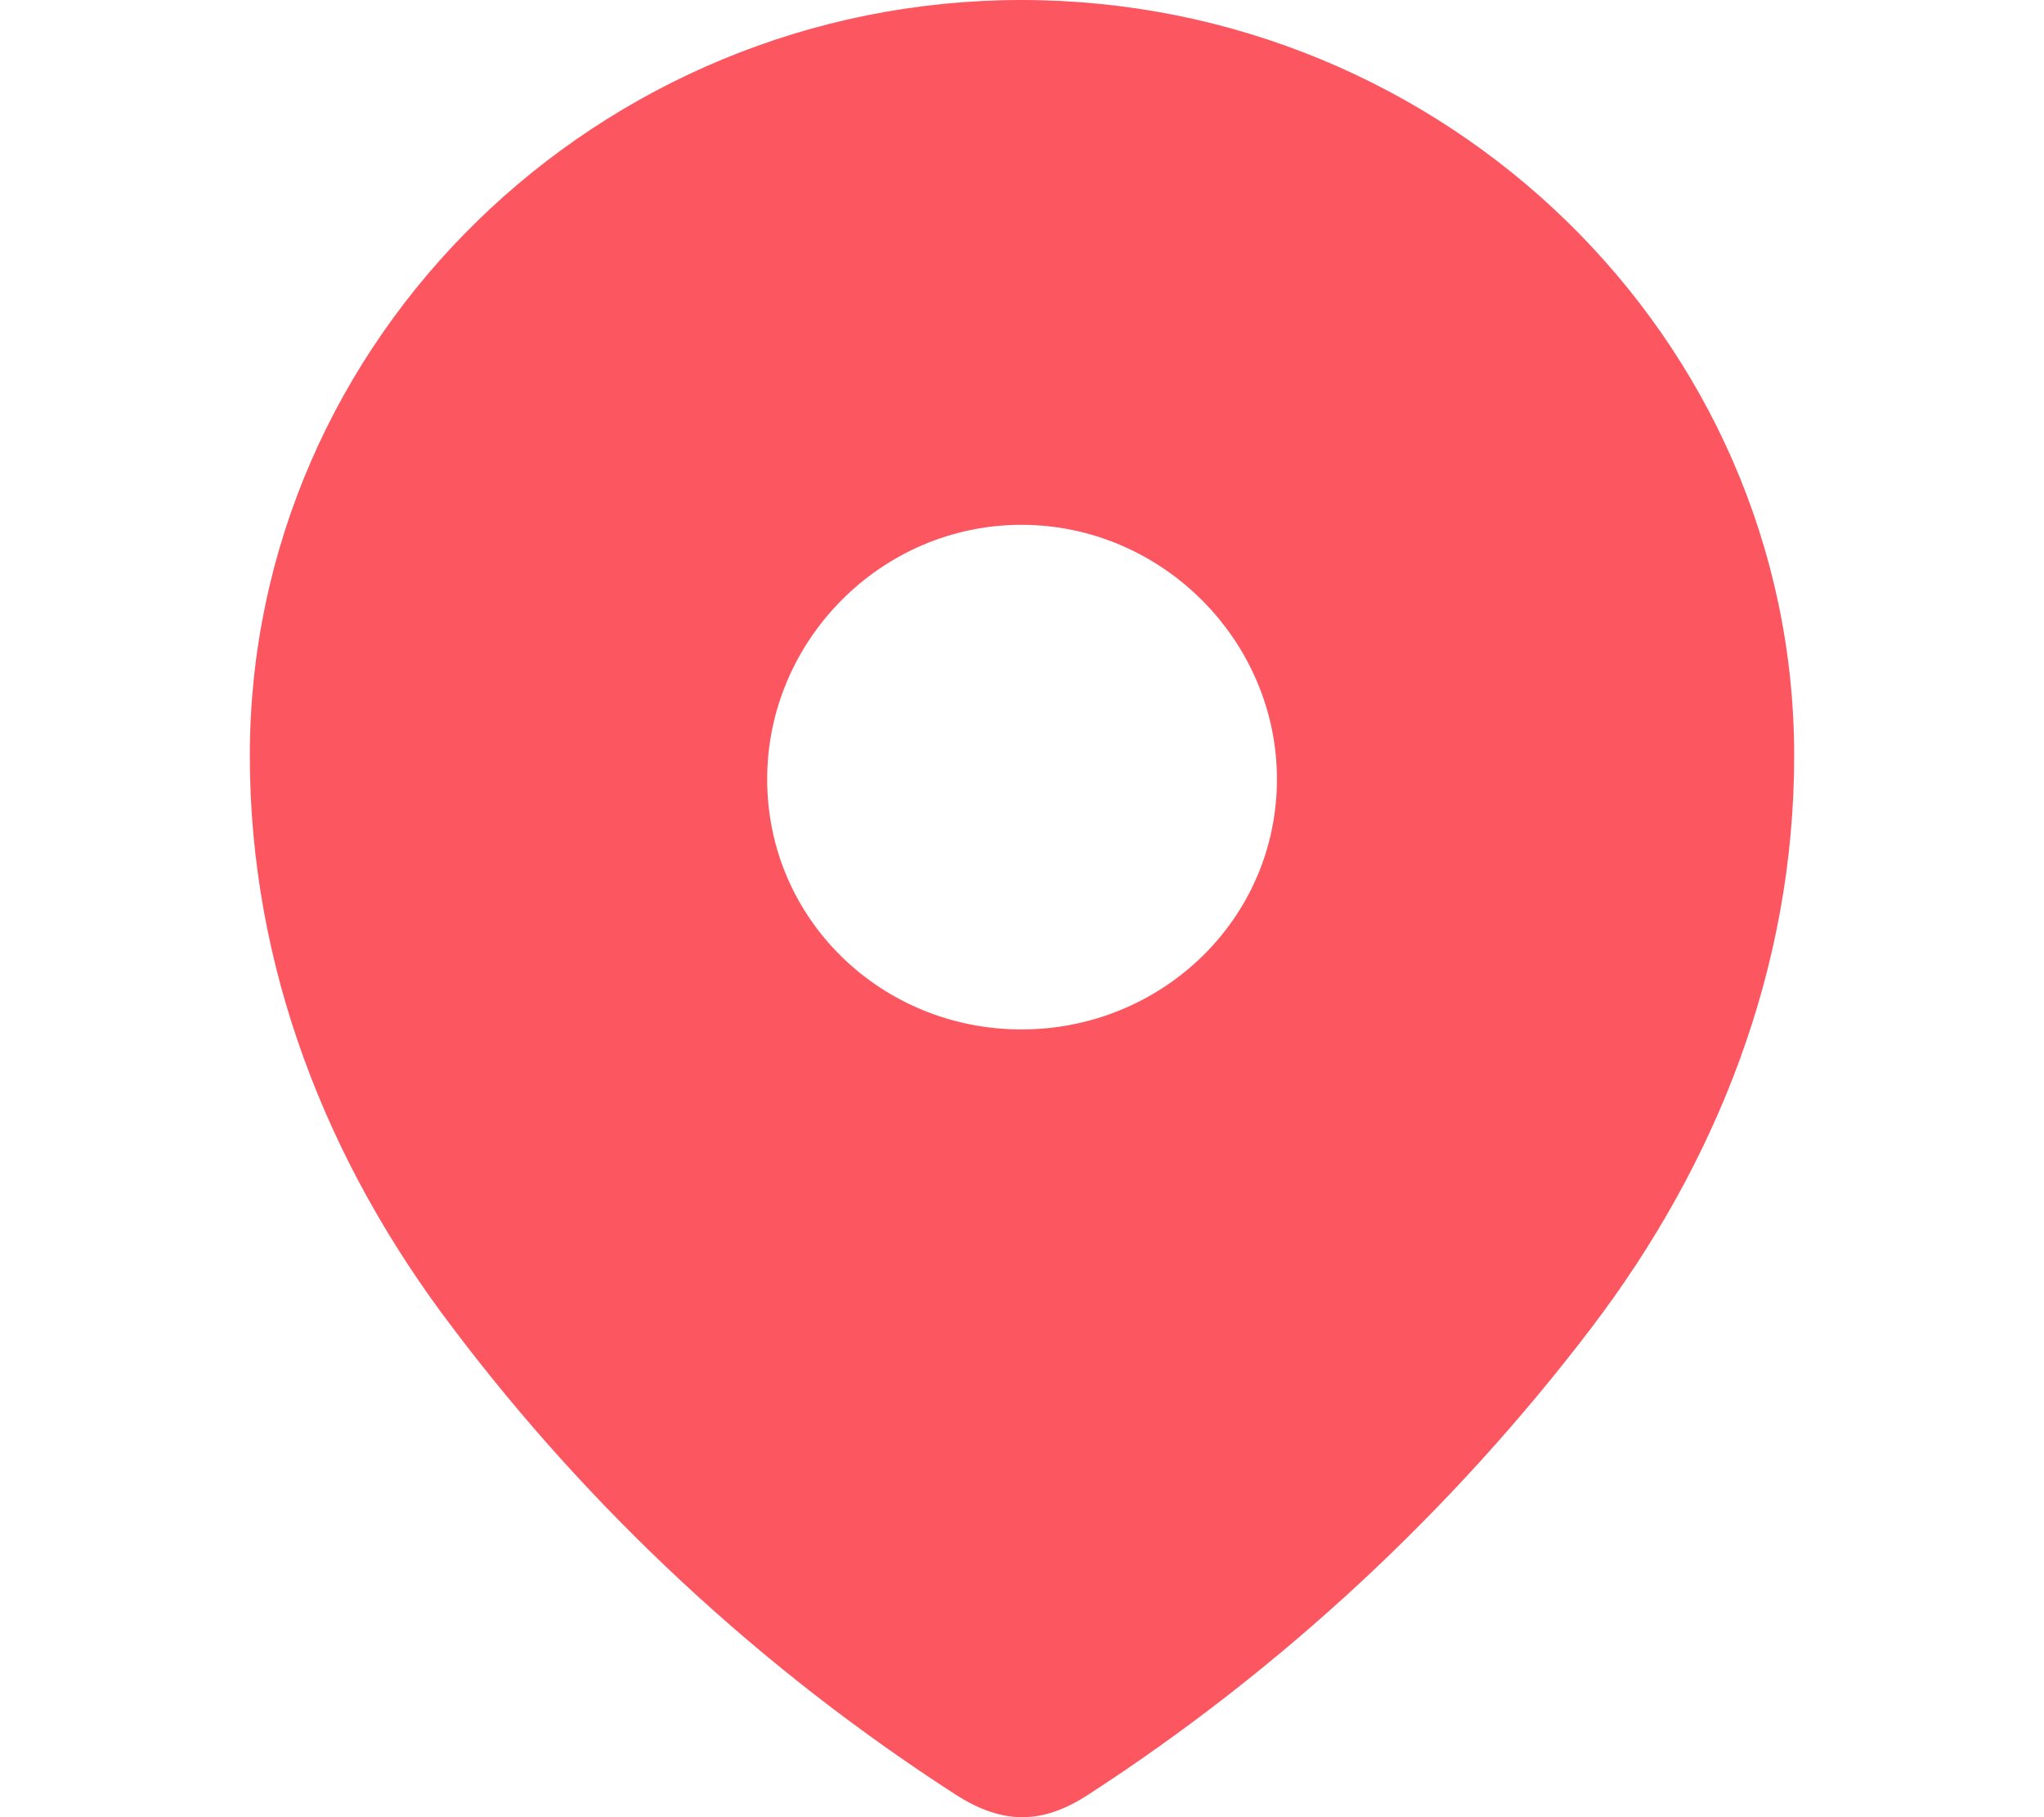 <svg width="18" height="16" viewBox="0 0 18 16" fill="none" xmlns="http://www.w3.org/2000/svg">
<g clip-path="url(#clip0_3811_25531)">
<path d="M8.995 0C12.725 0 15.8 2.974 15.8 6.654C15.8 8.509 15.126 10.23 14.016 11.689C12.791 13.299 11.282 14.701 9.583 15.802C9.194 16.056 8.843 16.076 8.417 15.802C6.708 14.701 5.199 13.299 3.985 11.689C2.874 10.23 2.2 8.509 2.2 6.654C2.2 2.974 5.275 0 8.995 0ZM8.995 4.621C7.762 4.621 6.756 5.638 6.756 6.861C6.756 8.094 7.762 9.064 8.995 9.064C10.229 9.064 11.245 8.094 11.245 6.861C11.245 5.638 10.229 4.621 8.995 4.621Z" fill="#FC5761"/>
</g>
<defs>
<clipPath id="clip0_3811_25531">
<rect width="18" height="16" fill="white"/>
</clipPath>
</defs>
</svg>
